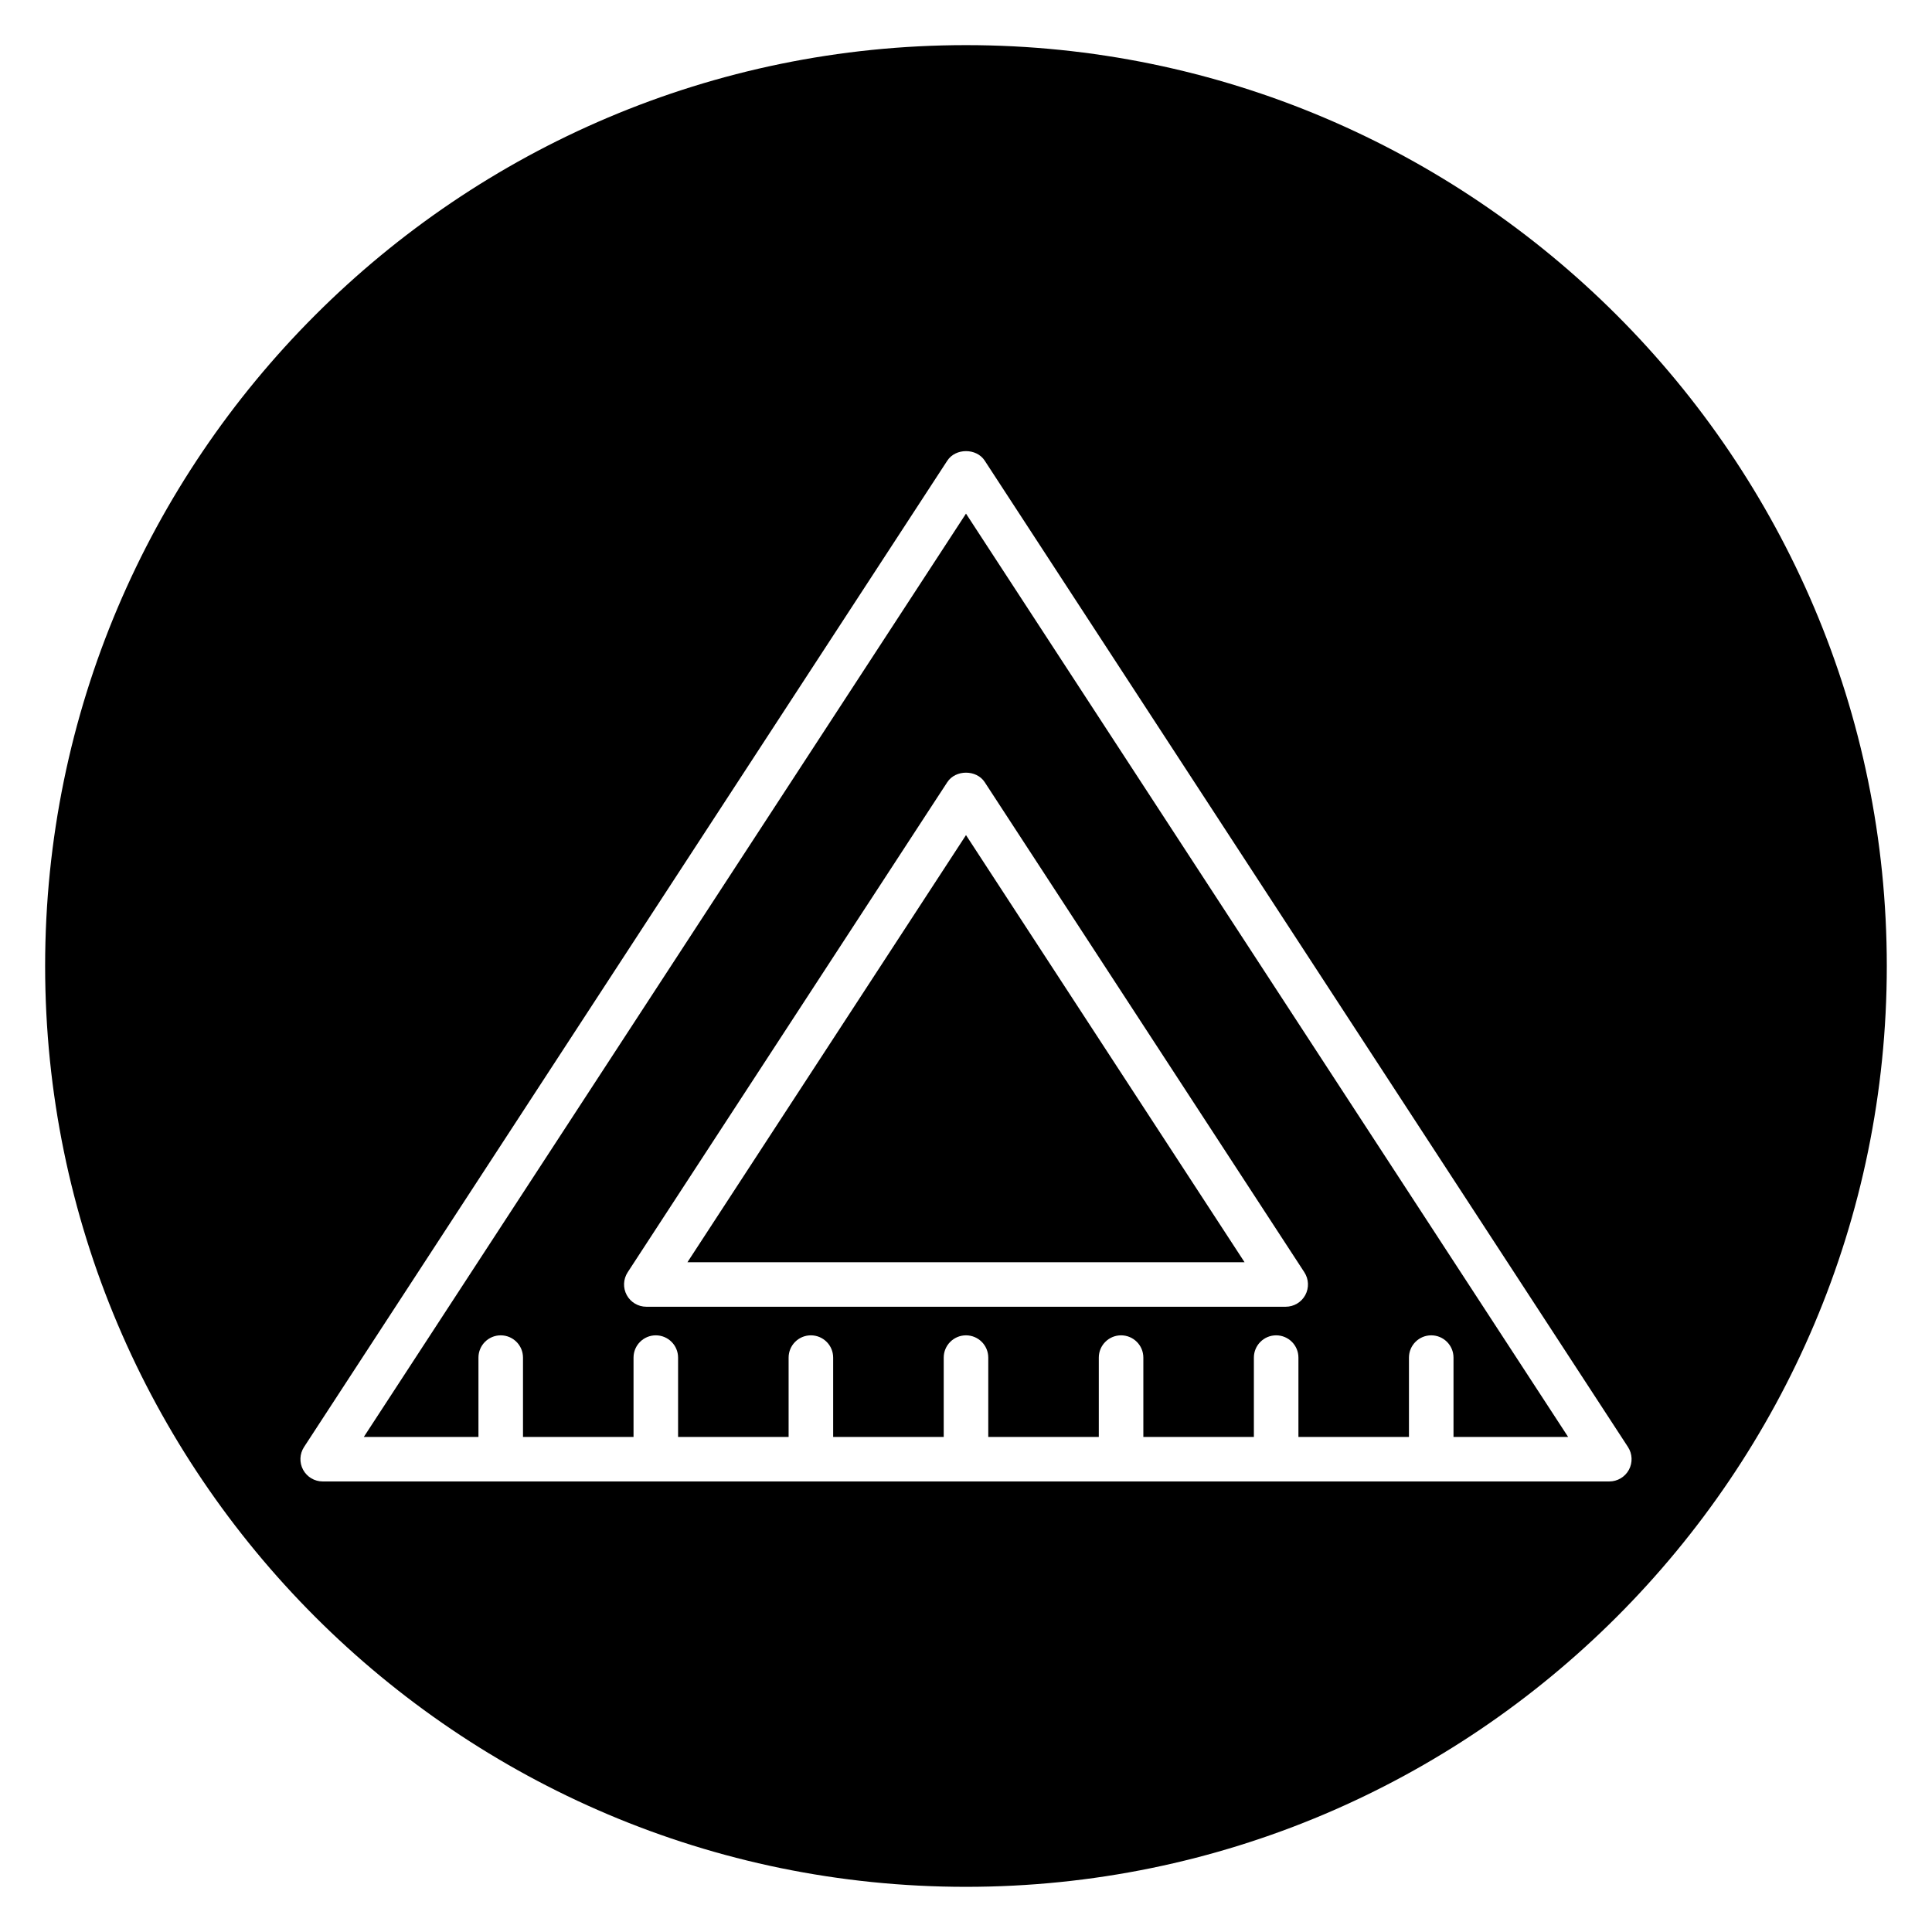<?xml version="1.0" encoding="UTF-8"?>
<!-- Uploaded to: SVG Repo, www.svgrepo.com, Generator: SVG Repo Mixer Tools -->
<svg fill="#000000" width="800px" height="800px" version="1.1" viewBox="144 144 512 512" xmlns="http://www.w3.org/2000/svg">
 <g>
  <path d="m240.42 524.8h30.375v-21.02c0-3.258 2.644-5.902 5.902-5.902 3.258 0 5.902 2.644 5.902 5.902v21.02h29.293v-21.02c0-3.258 2.644-5.902 5.902-5.902 3.258 0 5.902 2.644 5.902 5.902v21.02h29.293v-21.02c0-3.258 2.644-5.902 5.902-5.902s5.902 2.644 5.902 5.902v21.02h29.301v-21.02c0-3.258 2.644-5.902 5.902-5.902 3.258 0 5.902 2.644 5.902 5.902v21.02h29.293v-21.02c0-3.258 2.644-5.902 5.902-5.902s5.902 2.644 5.902 5.902v21.02h29.293v-21.02c0-3.258 2.644-5.902 5.902-5.902 3.258 0 5.902 2.644 5.902 5.902v21.02h29.293v-21.02c0-3.258 2.644-5.902 5.902-5.902 3.258 0 5.902 2.644 5.902 5.902v21.02h30.375l-159.57-244.69zm164.53-173.53 84.719 129.9c1.18 1.816 1.273 4.133 0.246 6.039-1.035 1.902-3.027 3.09-5.191 3.09h-169.44c-2.168 0-4.16-1.188-5.191-3.09-1.031-1.906-0.934-4.223 0.246-6.039l84.715-129.9c2.184-3.34 7.711-3.34 9.895 0z"/>
  <path d="m326.18 478.5h147.64l-73.82-113.19z"/>
  <path d="m400 155.96c-134.56 0-244.04 109.47-244.04 244.04 0 134.56 109.47 244.03 244.03 244.03s244.03-109.47 244.03-244.03c0.004-134.56-109.47-244.04-244.03-244.04zm170.48 380.64h-340.96c-2.168 0-4.16-1.188-5.191-3.09-1.031-1.906-0.934-4.223 0.246-6.039l170.48-261.41c2.184-3.344 7.711-3.344 9.895 0l170.48 261.41c1.18 1.816 1.273 4.133 0.246 6.039-1.035 1.902-3.027 3.09-5.195 3.09z"/>
 </g>
</svg>